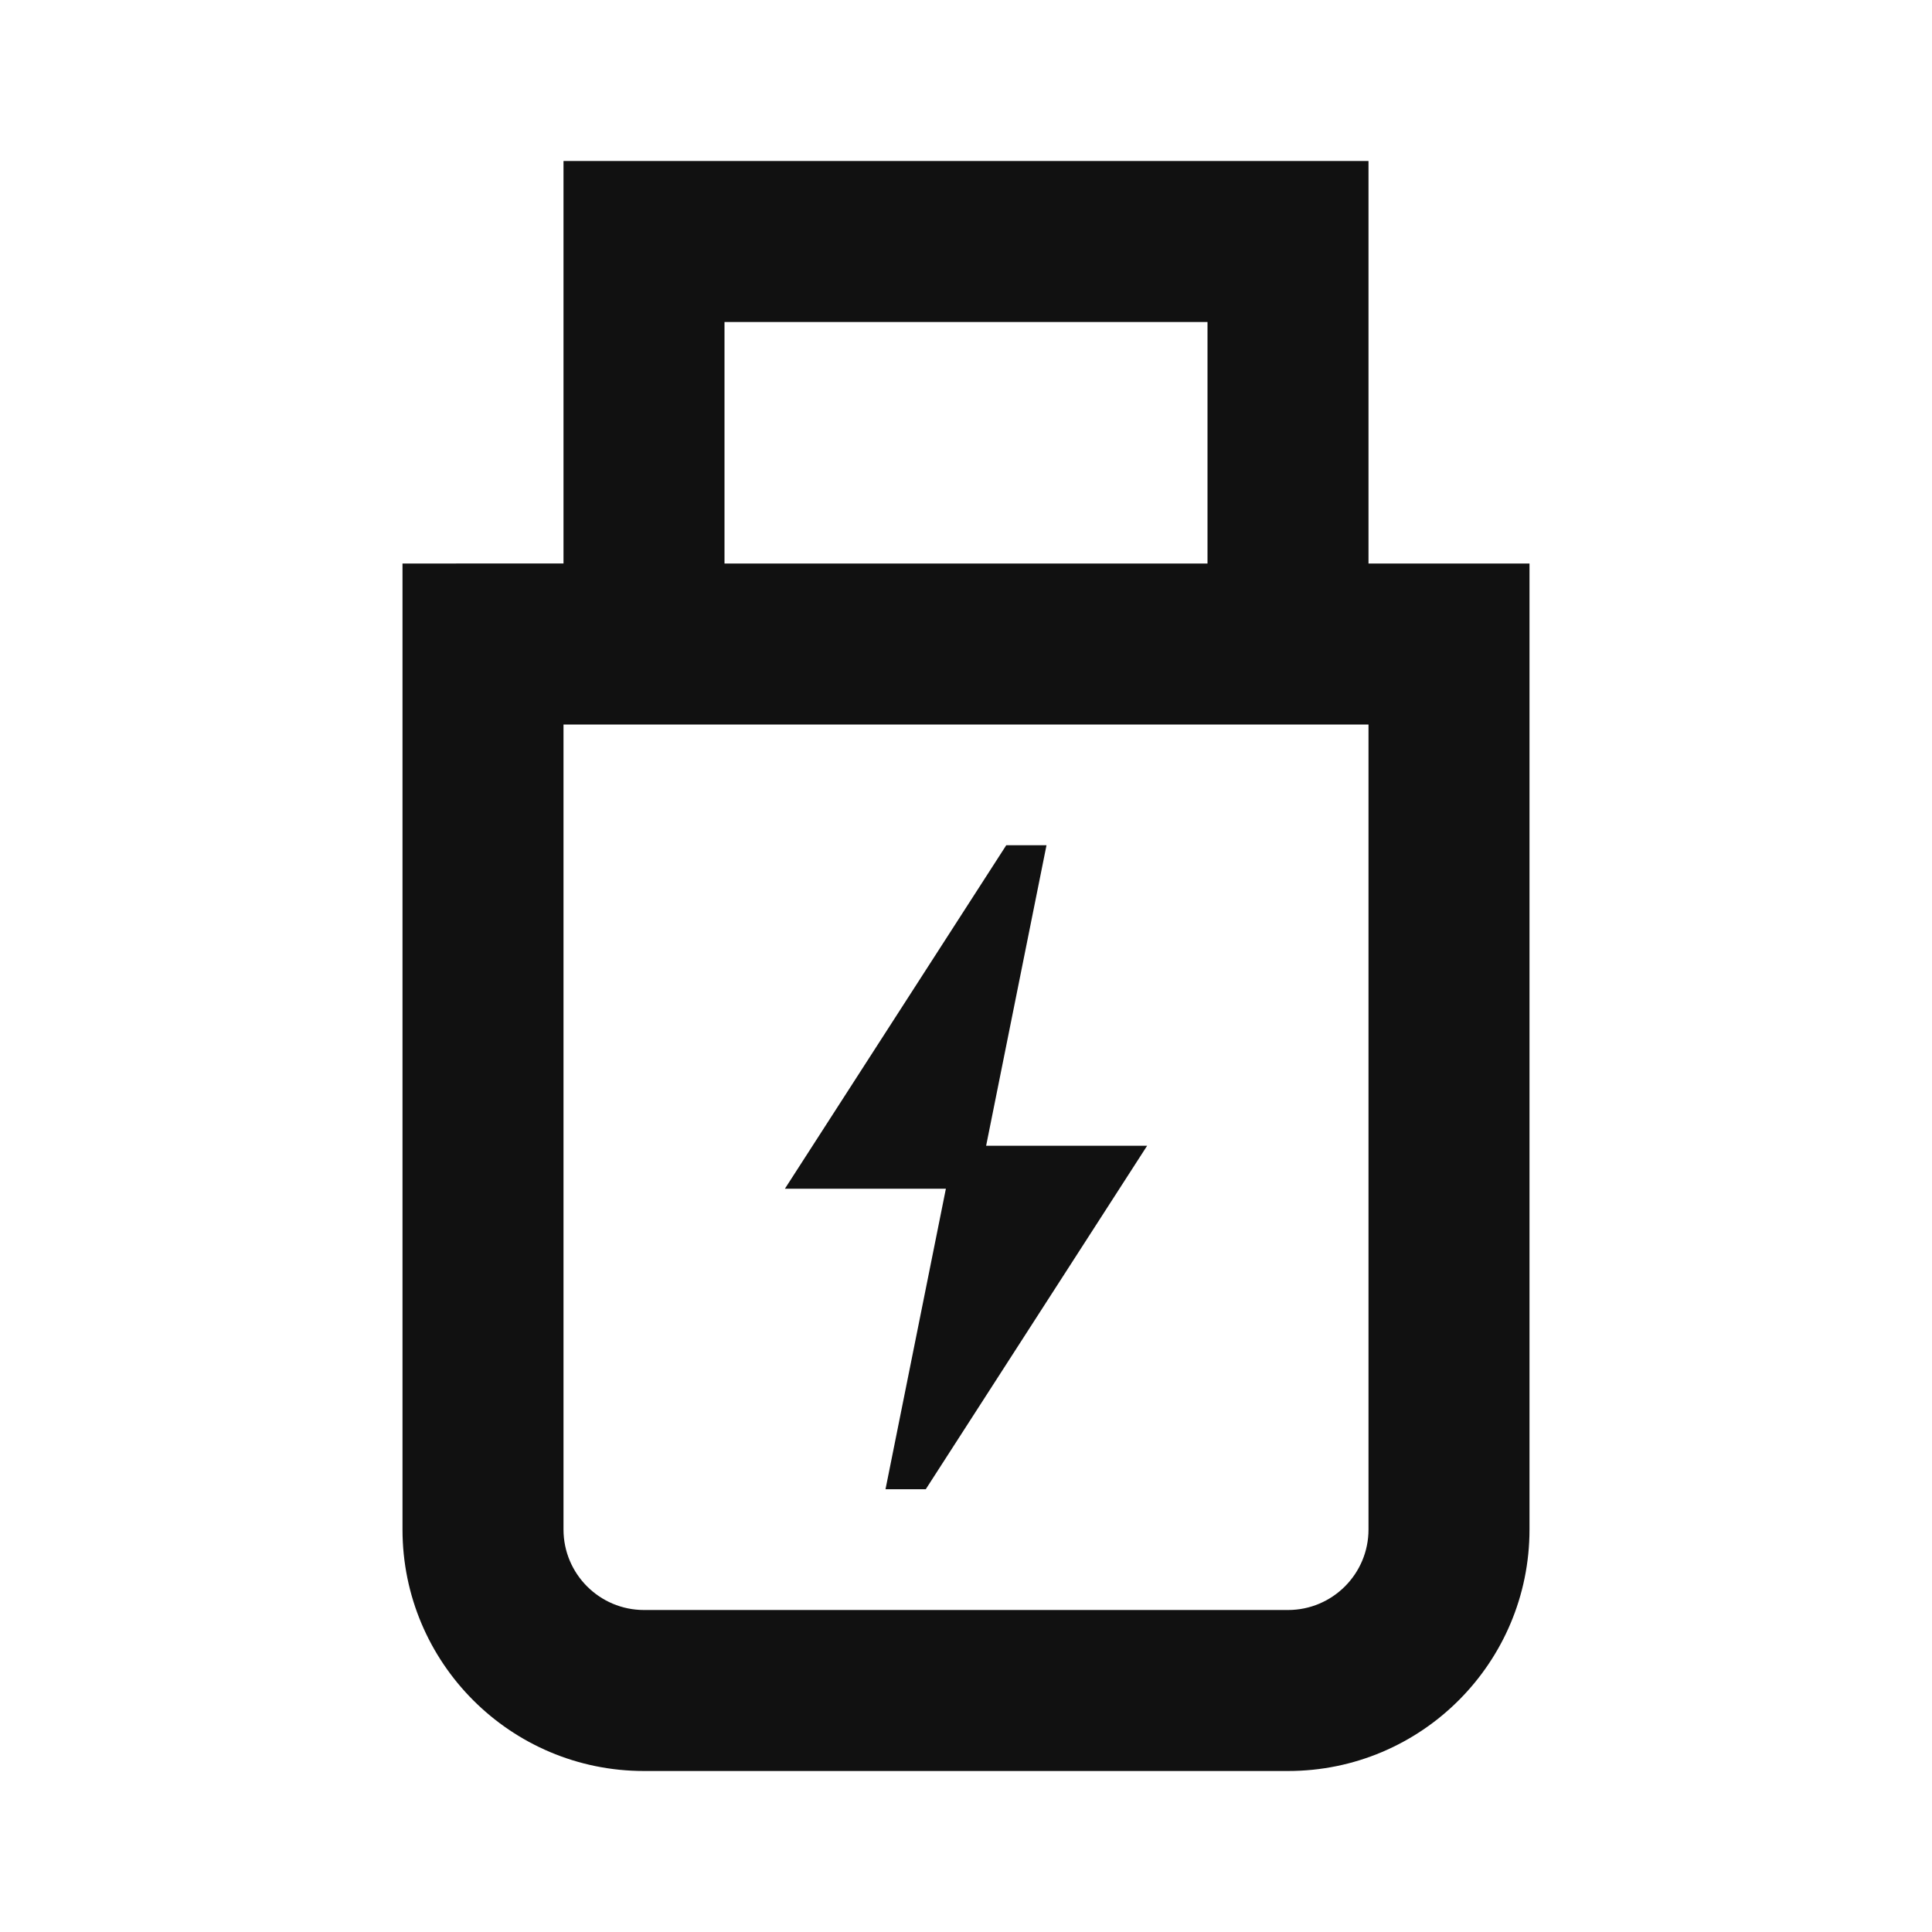 <svg width="24" height="24" viewBox="0 0 24 24" fill="none" xmlns="http://www.w3.org/2000/svg">
  <path d="m13 10.5-.75 3.733h2l-2.75 4.267h-.5l.75-3.733h-2l2.75-4.267h.5z" fill="#111"/>
  <path fill-rule="evenodd" clip-rule="evenodd" d="M17 2H7v5H5v12c0 1.657 1.343 3 3 3h8c1.657 0 3-1.343 3-3V7h-2V2zm-2 5V4H9v3h6zM7 9v10c0 .552.448 1 1 1h8c.552 0 1-.448 1-1V9H7z" fill="#111"/>
</svg>
